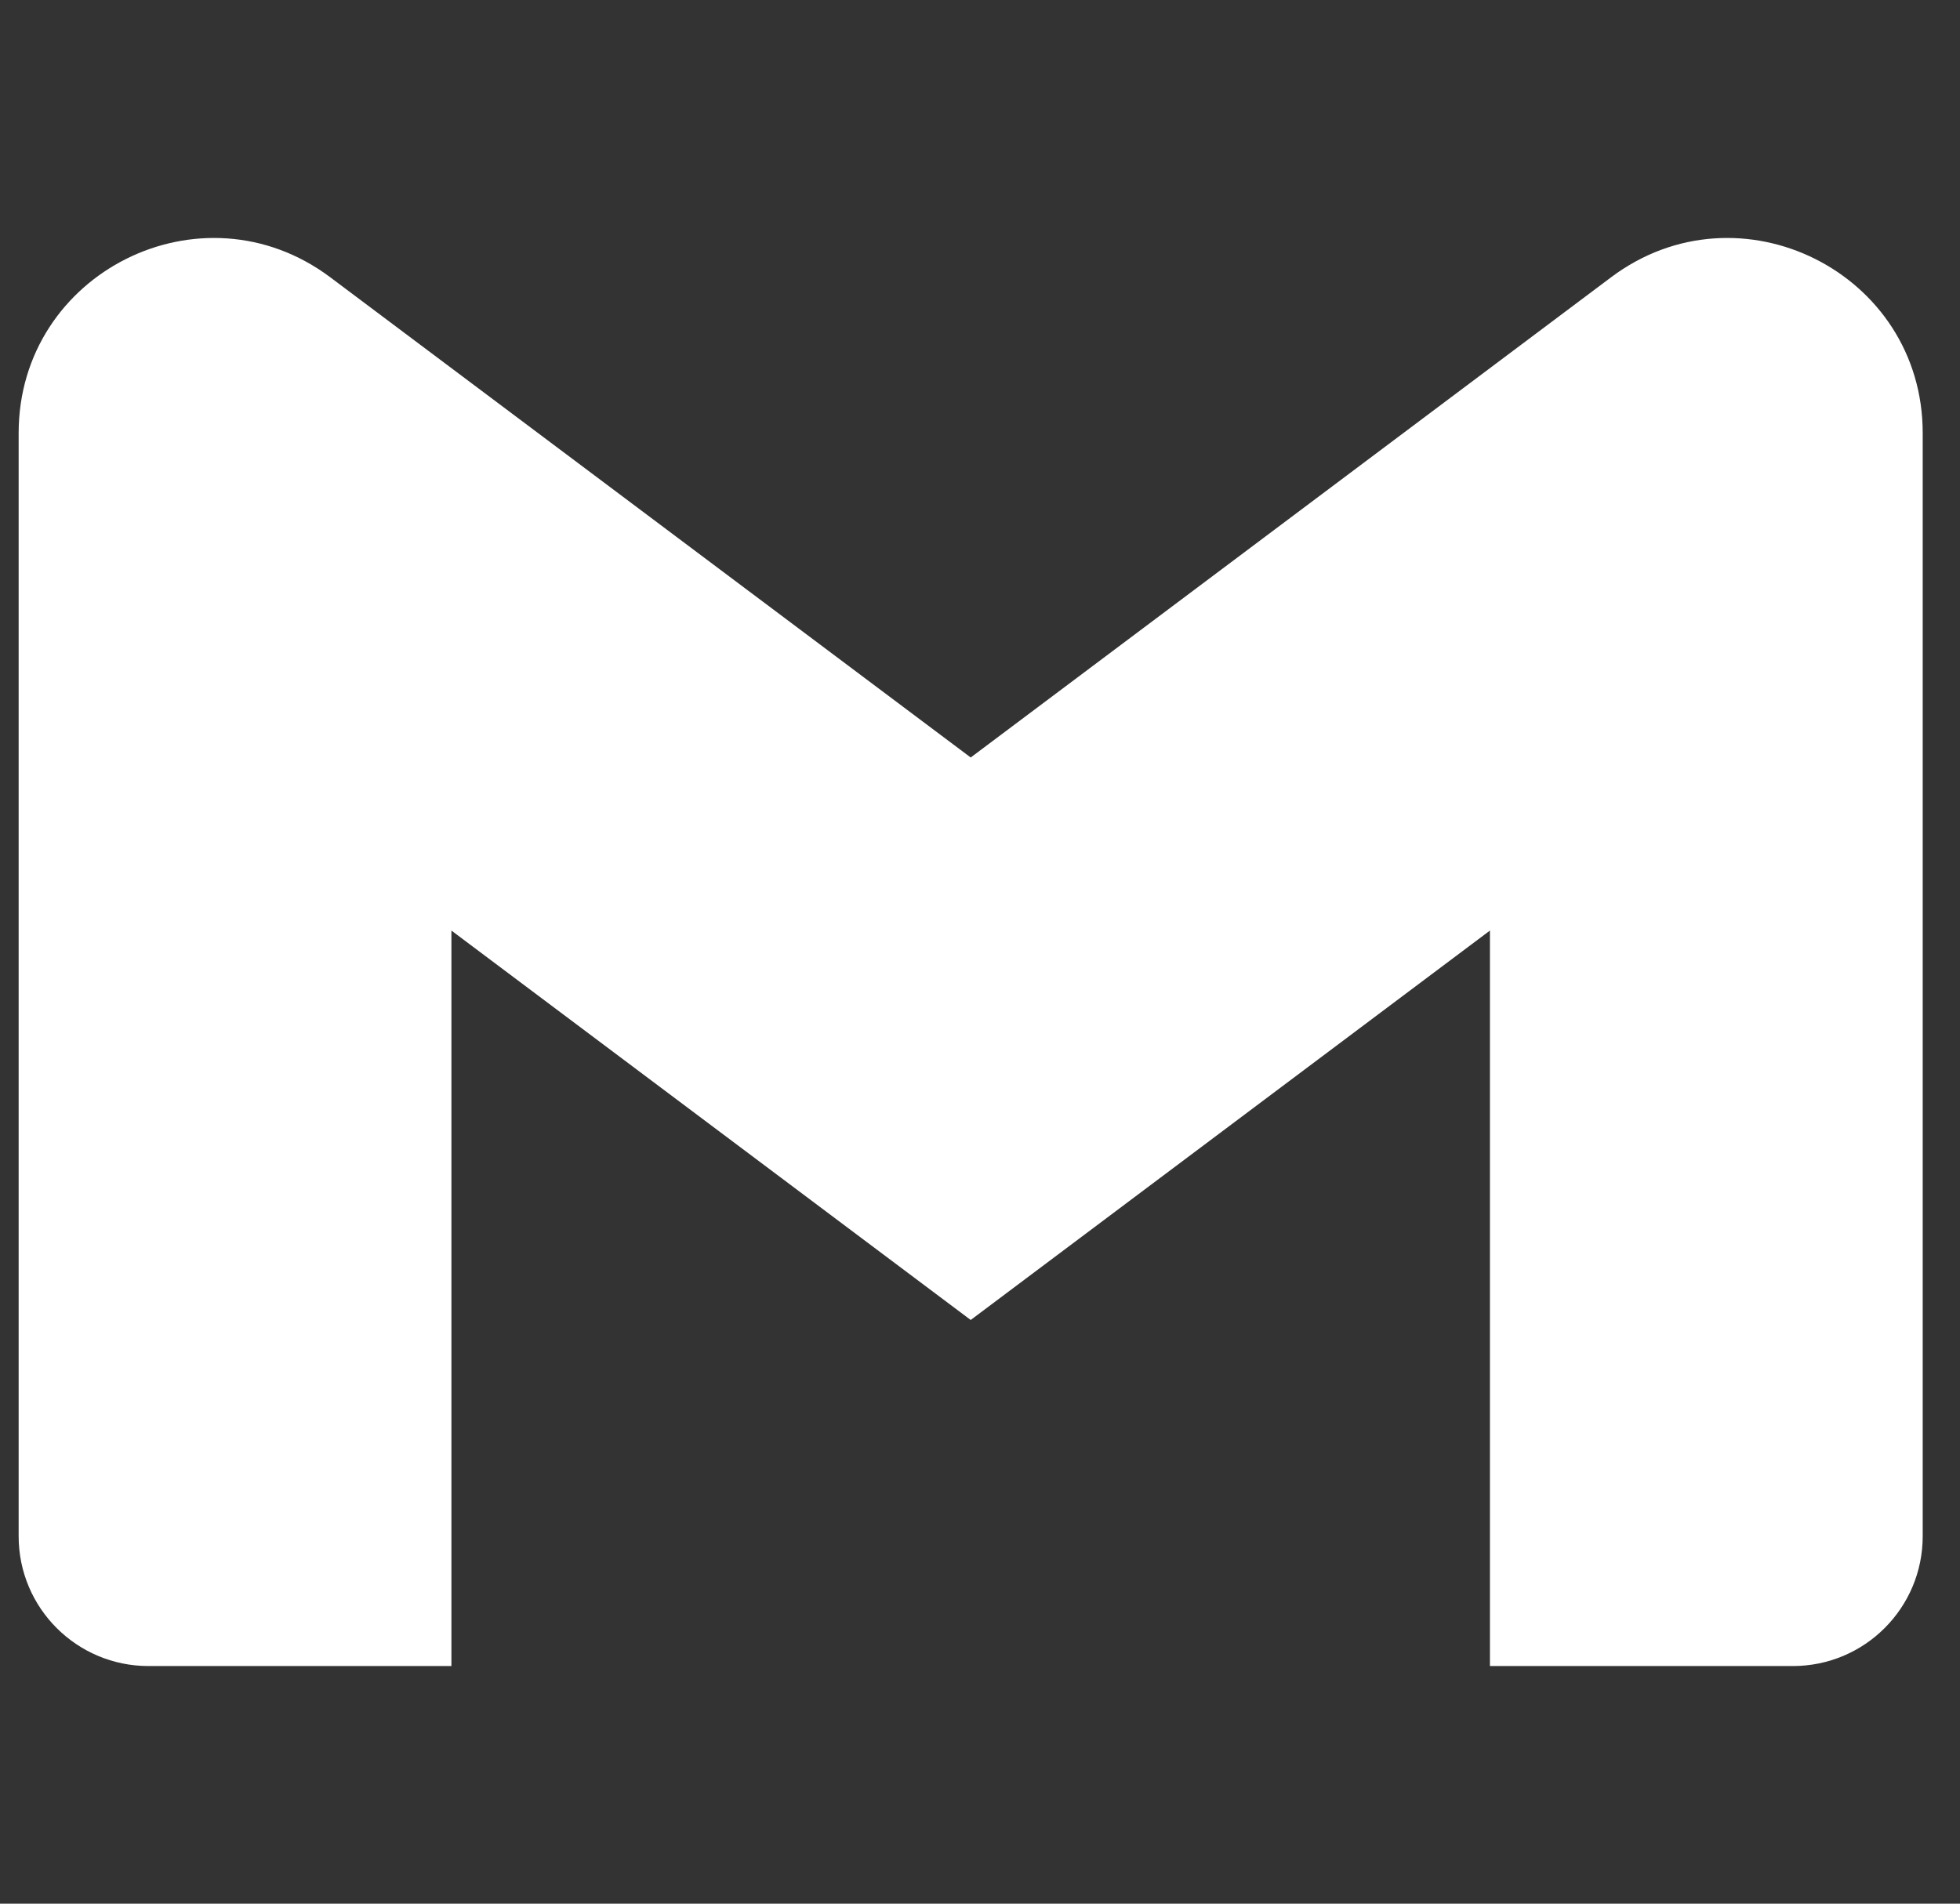 <svg width="35" height="34" viewBox="0 0 35 34" fill="none" xmlns="http://www.w3.org/2000/svg">
<rect x="0" y="0" width="35" height="34" fill="#333333" stroke="none"/>
<g clip-path="url(#clip0_249_975)">
<path d="M8.061 29.756H2.652C1.373 29.756 0.333 28.721 0.333 27.438V7.734C0.333 4.867 3.602 3.233 5.897 4.952L17.334 13.529L28.77 4.952C31.061 3.233 34.334 4.867 34.334 7.734V27.438C34.334 28.717 33.298 29.756 32.015 29.756H26.606V16.62L17.334 23.575L8.061 16.62L8.061 29.756Z" fill="white"/>
</g>
<defs>
<clipPath id="clip0_249_975">
<rect width="34" height="34" fill="white" transform="translate(0.333)"/>
</clipPath>
</defs>
</svg>
